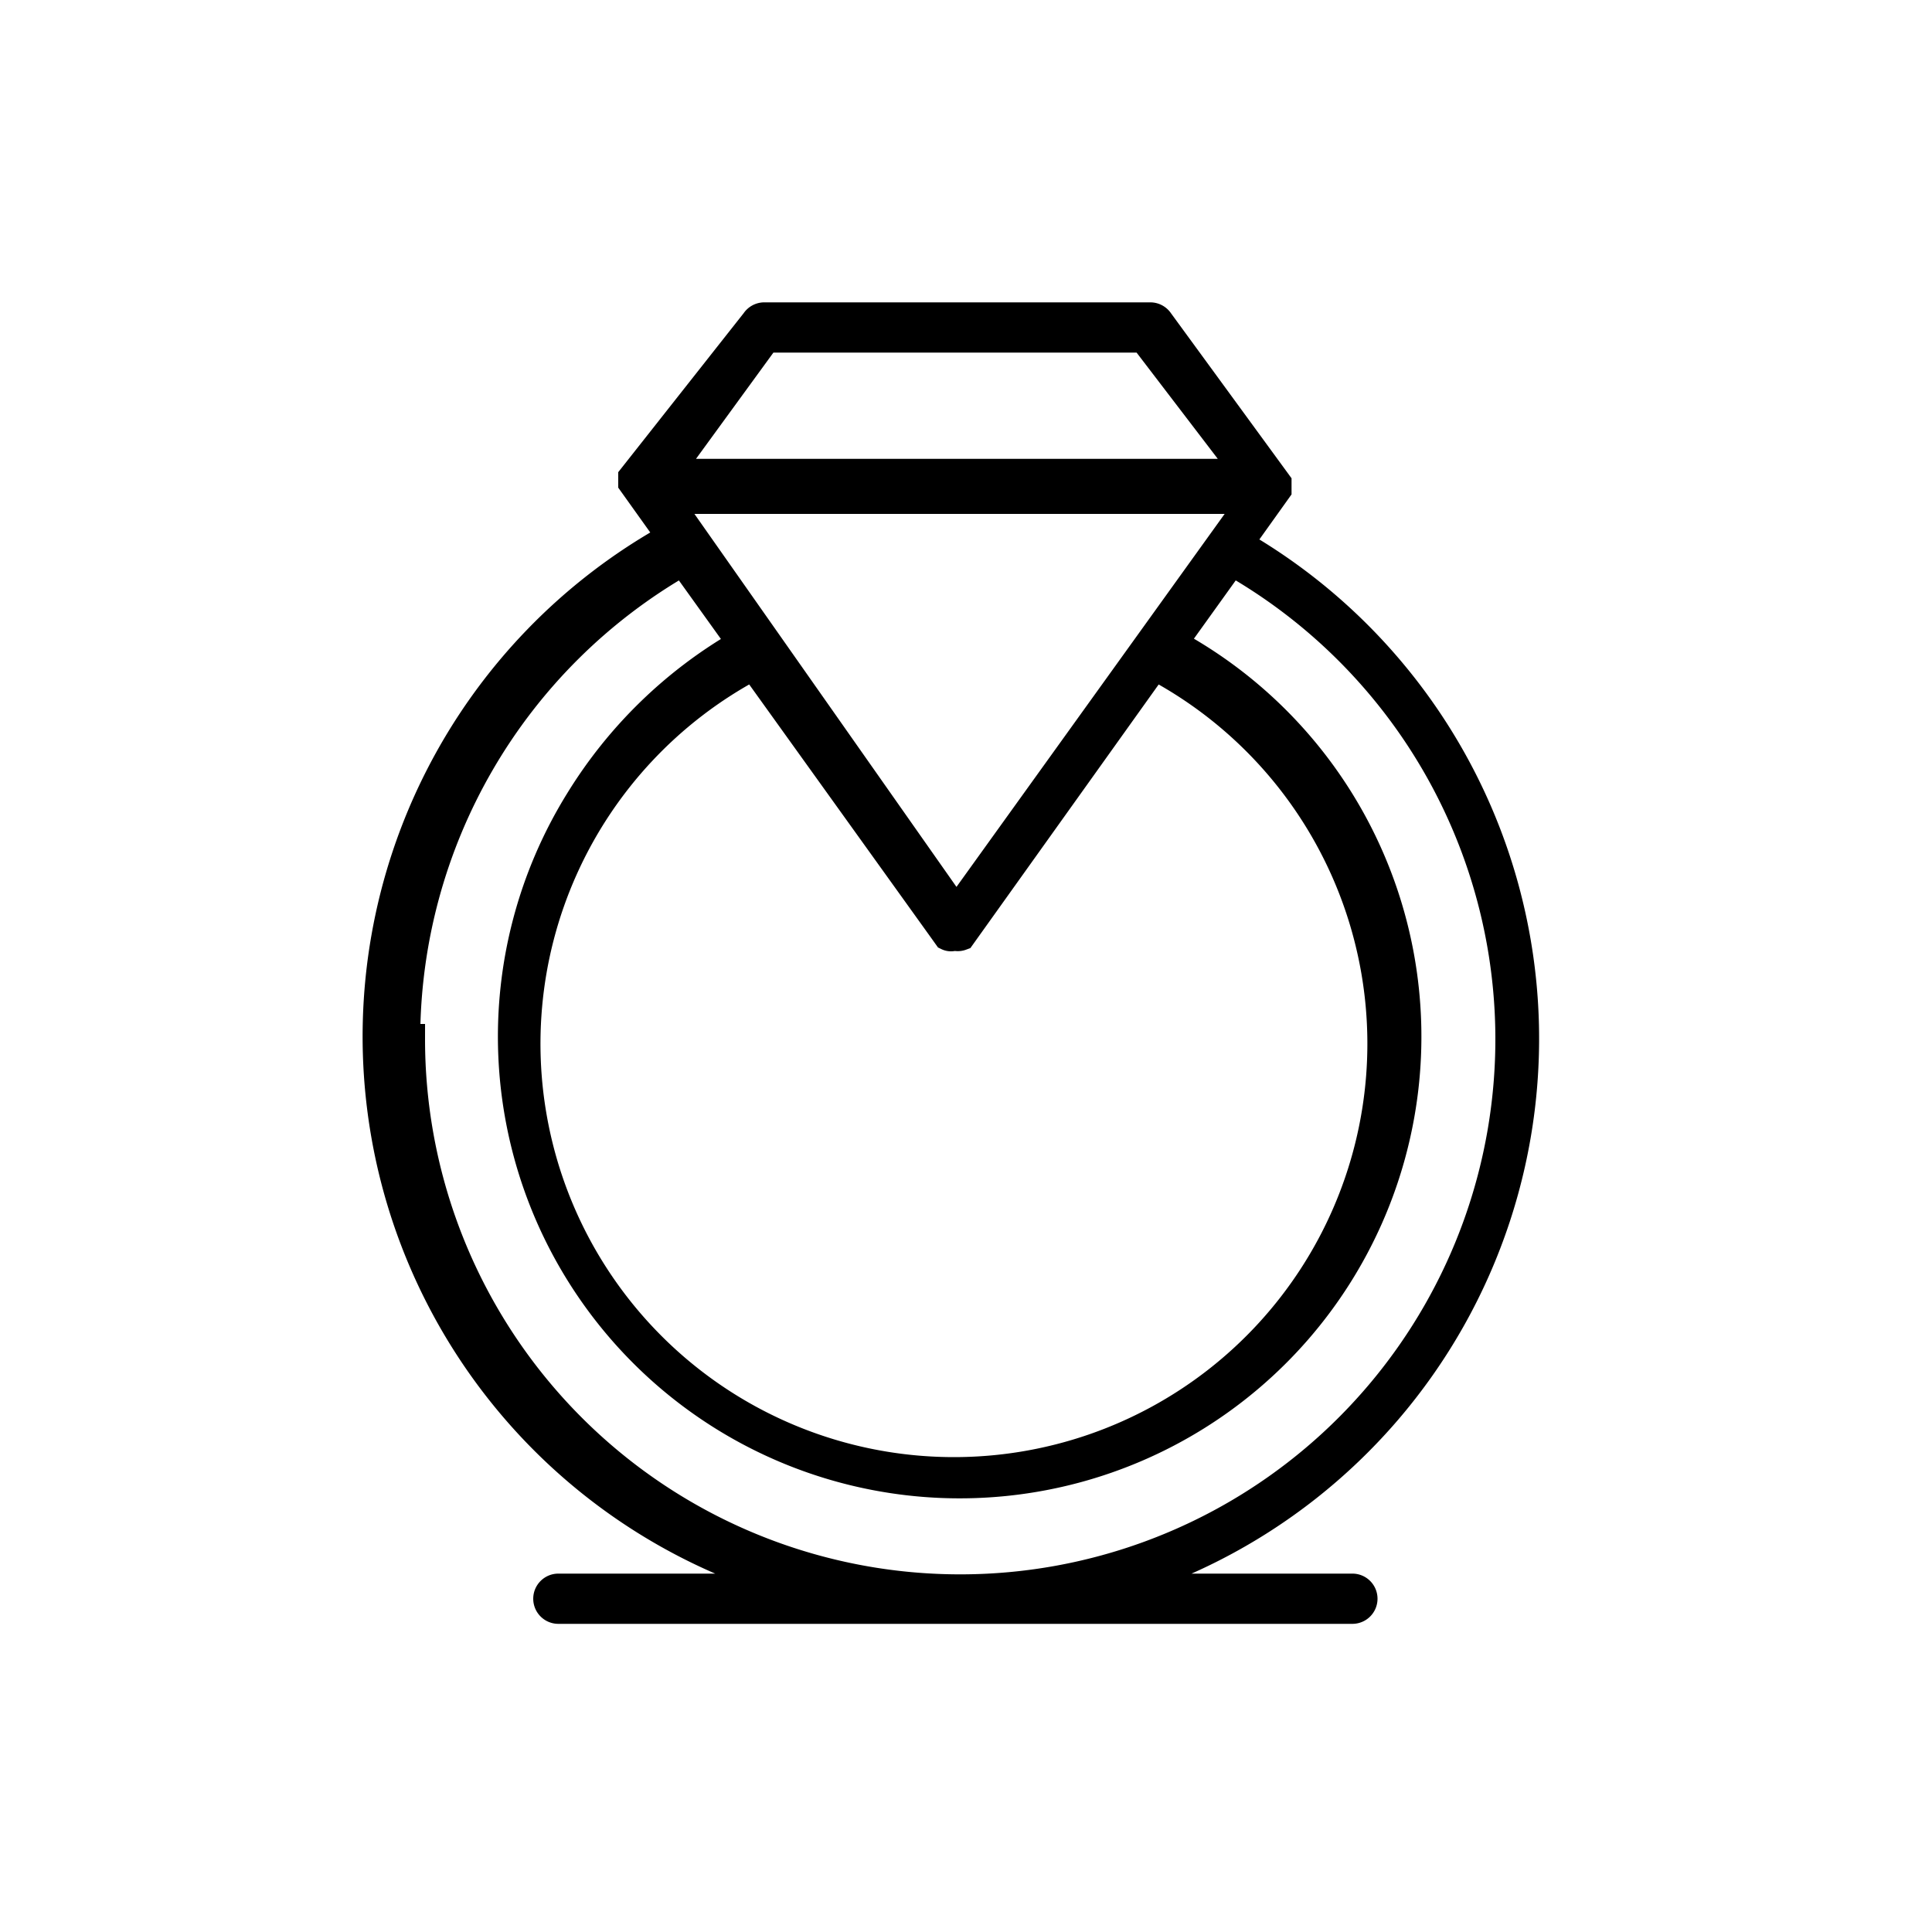 <svg id="Layer_1" data-name="Layer 1" xmlns="http://www.w3.org/2000/svg" viewBox="0 0 20 20"><defs><style>.cls-1{stroke:#000;stroke-miterlimit:10;stroke-width:0.3px;}</style></defs><path class="cls-1" d="M14,16.44H11.48A5.91,5.91,0,0,0,12.82,5.63l.4-.56h0V5h0V5h0v0L12,3.33a.11.11,0,0,0-.09-.05h-4a.11.11,0,0,0-.09.05L6.55,4.94V5h0l.4.56A5.91,5.91,0,0,0,8.29,16.44H5.78a.11.11,0,0,0,0,.22H14a.11.11,0,0,0,0-.22Zm-4.1-7-3-4.27h6.07Zm-.14.18.05.07a.08.08,0,0,0,.07,0h0a.1.1,0,0,0,.07,0l2-2.8a4.43,4.43,0,1,1-4.15,0ZM11.84,3.5l1.07,1.4h-6L7.93,3.5ZM4.2,10.75A5.7,5.7,0,0,1,7.07,5.81l.61.85A4.74,4.74,0,0,0,6,8.29a4.63,4.63,0,1,0,6.14-1.63l.61-.85a5.69,5.69,0,1,1-8.5,4.94Z"/></svg>